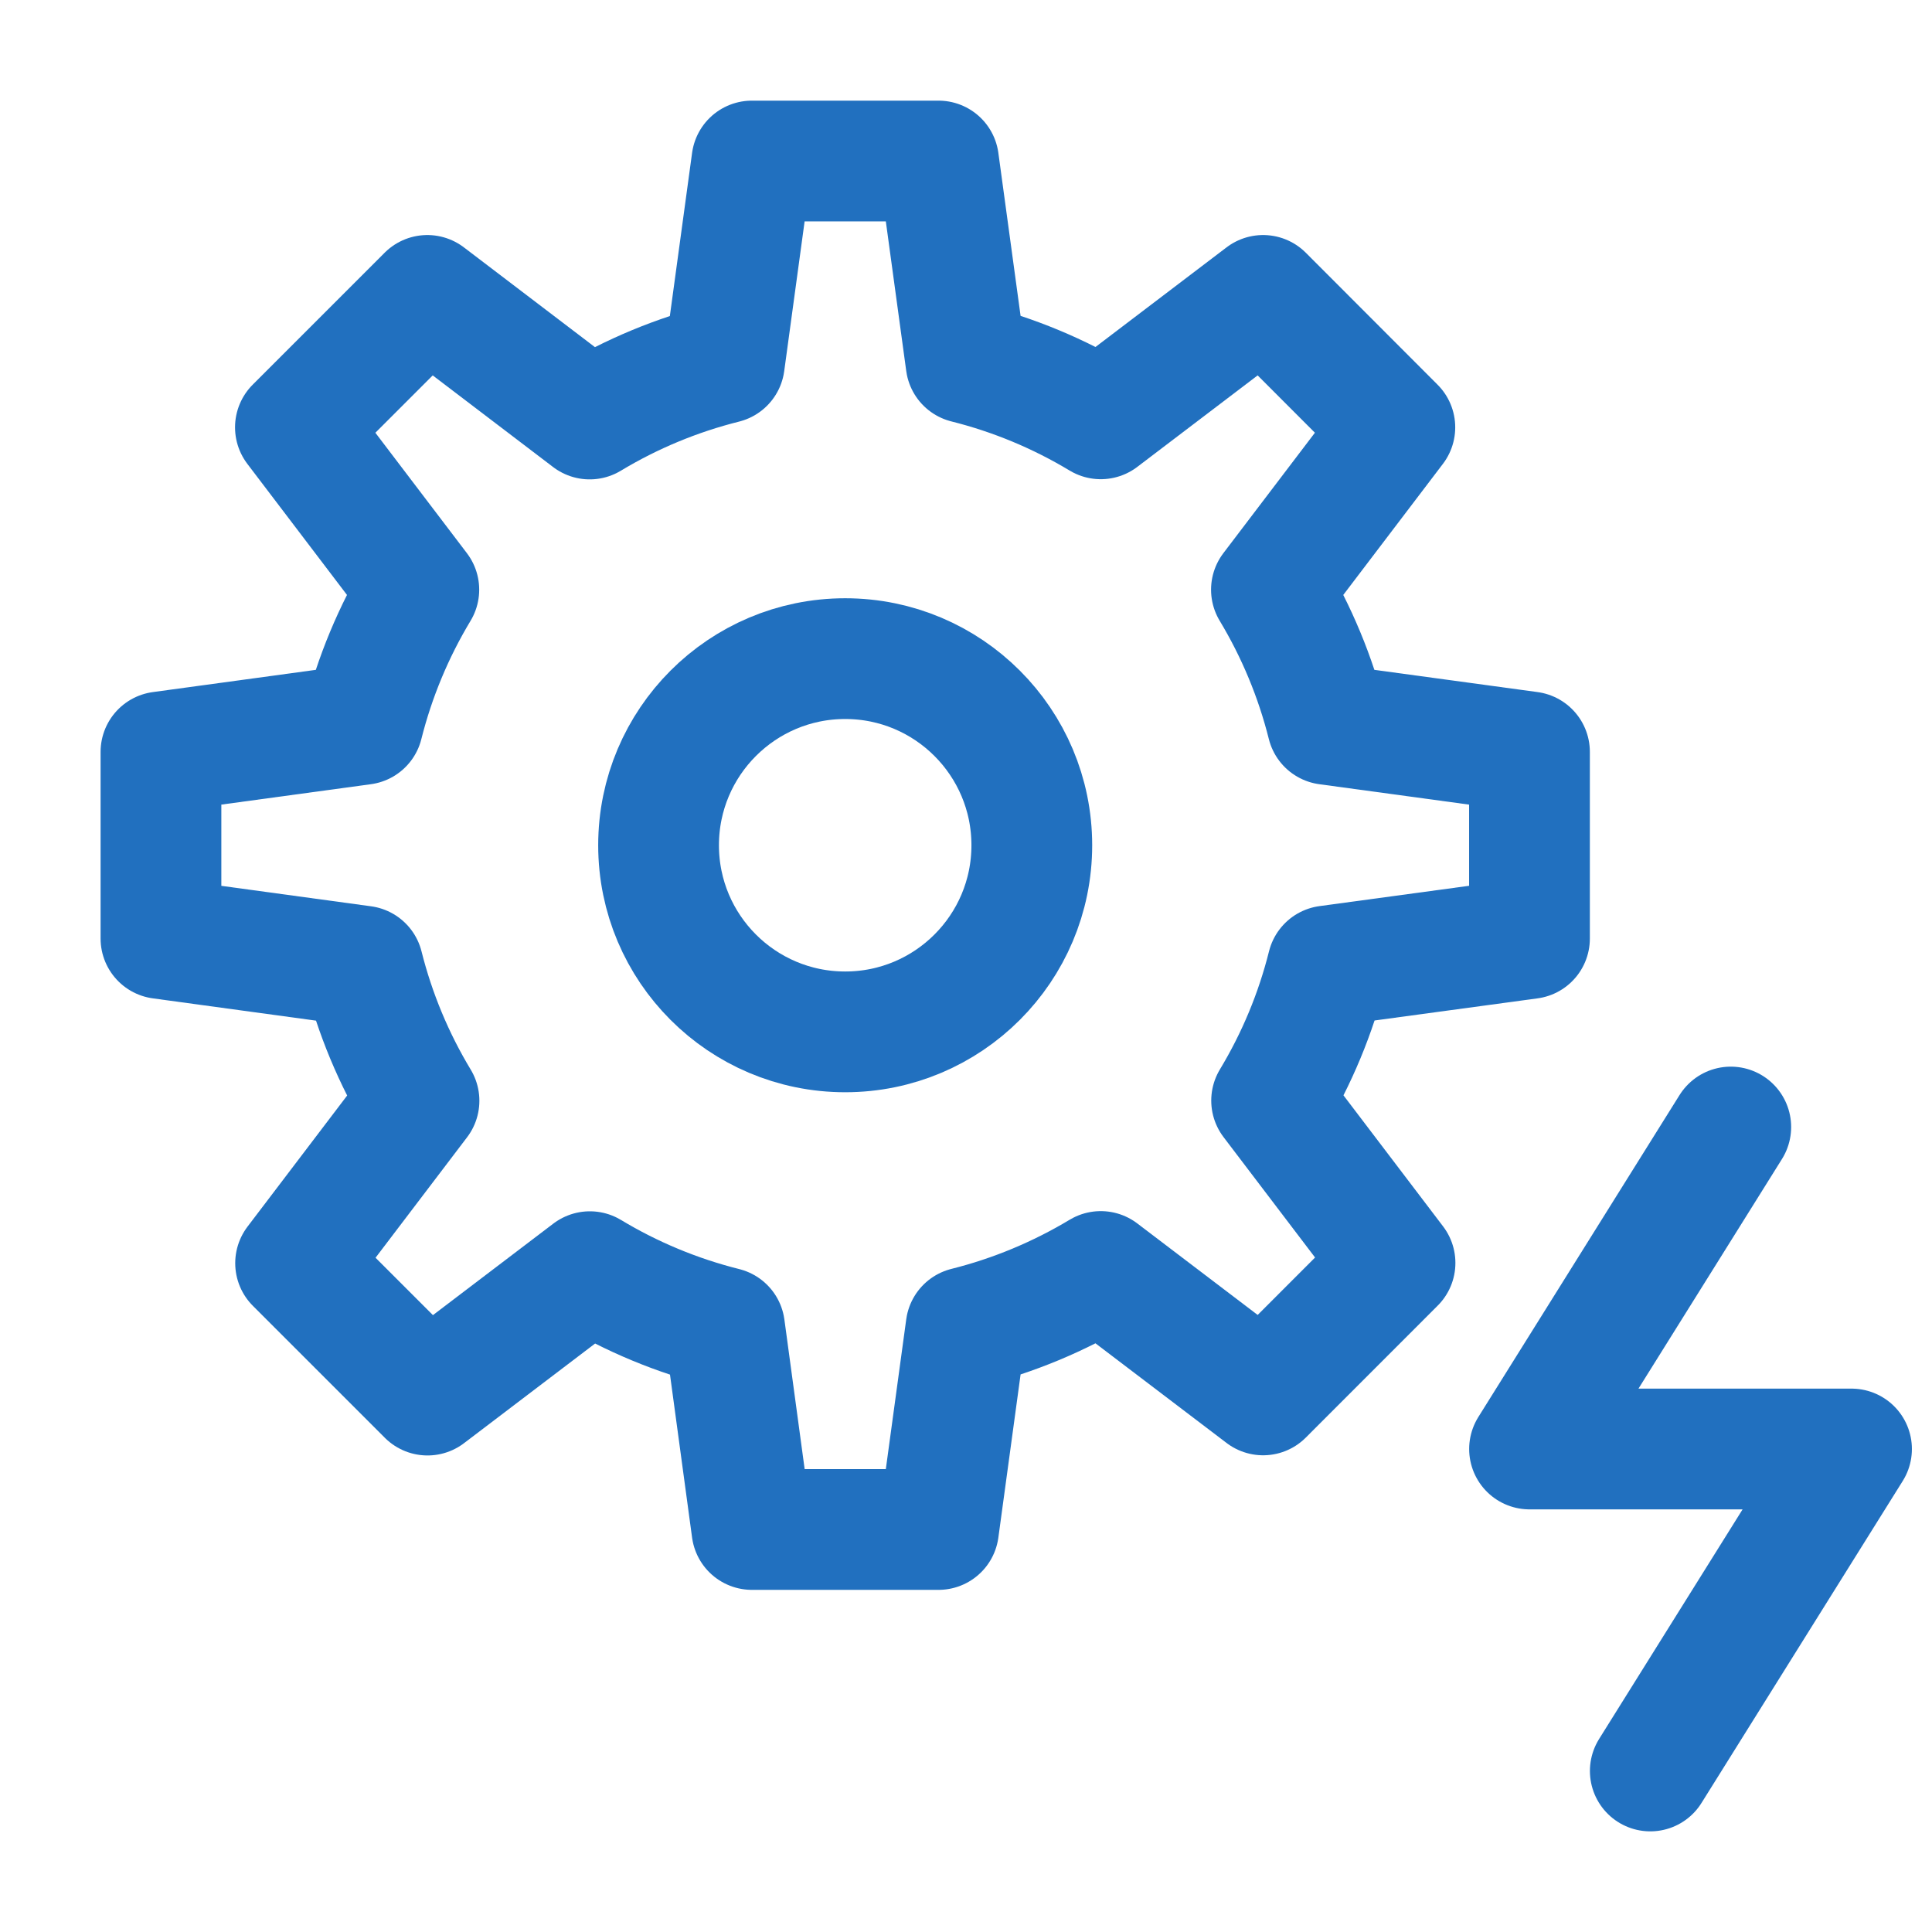 <svg width="32" height="32" viewBox="0 0 32 32" fill="none" xmlns="http://www.w3.org/2000/svg">
<path d="M25.333 15.545V12.454L21.986 11.998C21.789 11.213 21.477 10.461 21.059 9.767L23.103 7.078L20.921 4.893L18.232 6.937C17.538 6.519 16.787 6.207 16.001 6.01L15.545 2.667H12.454L11.998 6.013C11.212 6.21 10.46 6.522 9.767 6.94L7.078 4.893L4.893 7.078L6.937 9.767C6.519 10.461 6.206 11.213 6.009 11.998L2.666 12.454V15.545L6.012 16.002C6.209 16.787 6.522 17.539 6.94 18.232L4.896 20.922L7.081 23.107L9.77 21.063C10.463 21.481 11.215 21.793 12.001 21.99L12.454 25.333H15.545L16.001 21.987C16.787 21.79 17.538 21.477 18.232 21.06L20.921 23.104L23.106 20.918L21.062 18.229C21.48 17.536 21.793 16.784 21.989 15.999L25.333 15.545Z" stroke="#2170BF" stroke-width="2" stroke-linecap="round" stroke-linejoin="round"/>
<path d="M13.999 17.091C15.706 17.091 17.09 15.707 17.09 14C17.09 12.293 15.706 10.909 13.999 10.909C12.292 10.909 10.908 12.293 10.908 14C10.908 15.707 12.292 17.091 13.999 17.091Z" stroke="#2170BF" stroke-width="2" stroke-linecap="round" stroke-linejoin="round"/>
<path d="M28.667 18.667L25.334 24H30.667L27.334 29.333" stroke="#2170BF" stroke-width="2" stroke-linecap="round" stroke-linejoin="round"/>
</svg>
